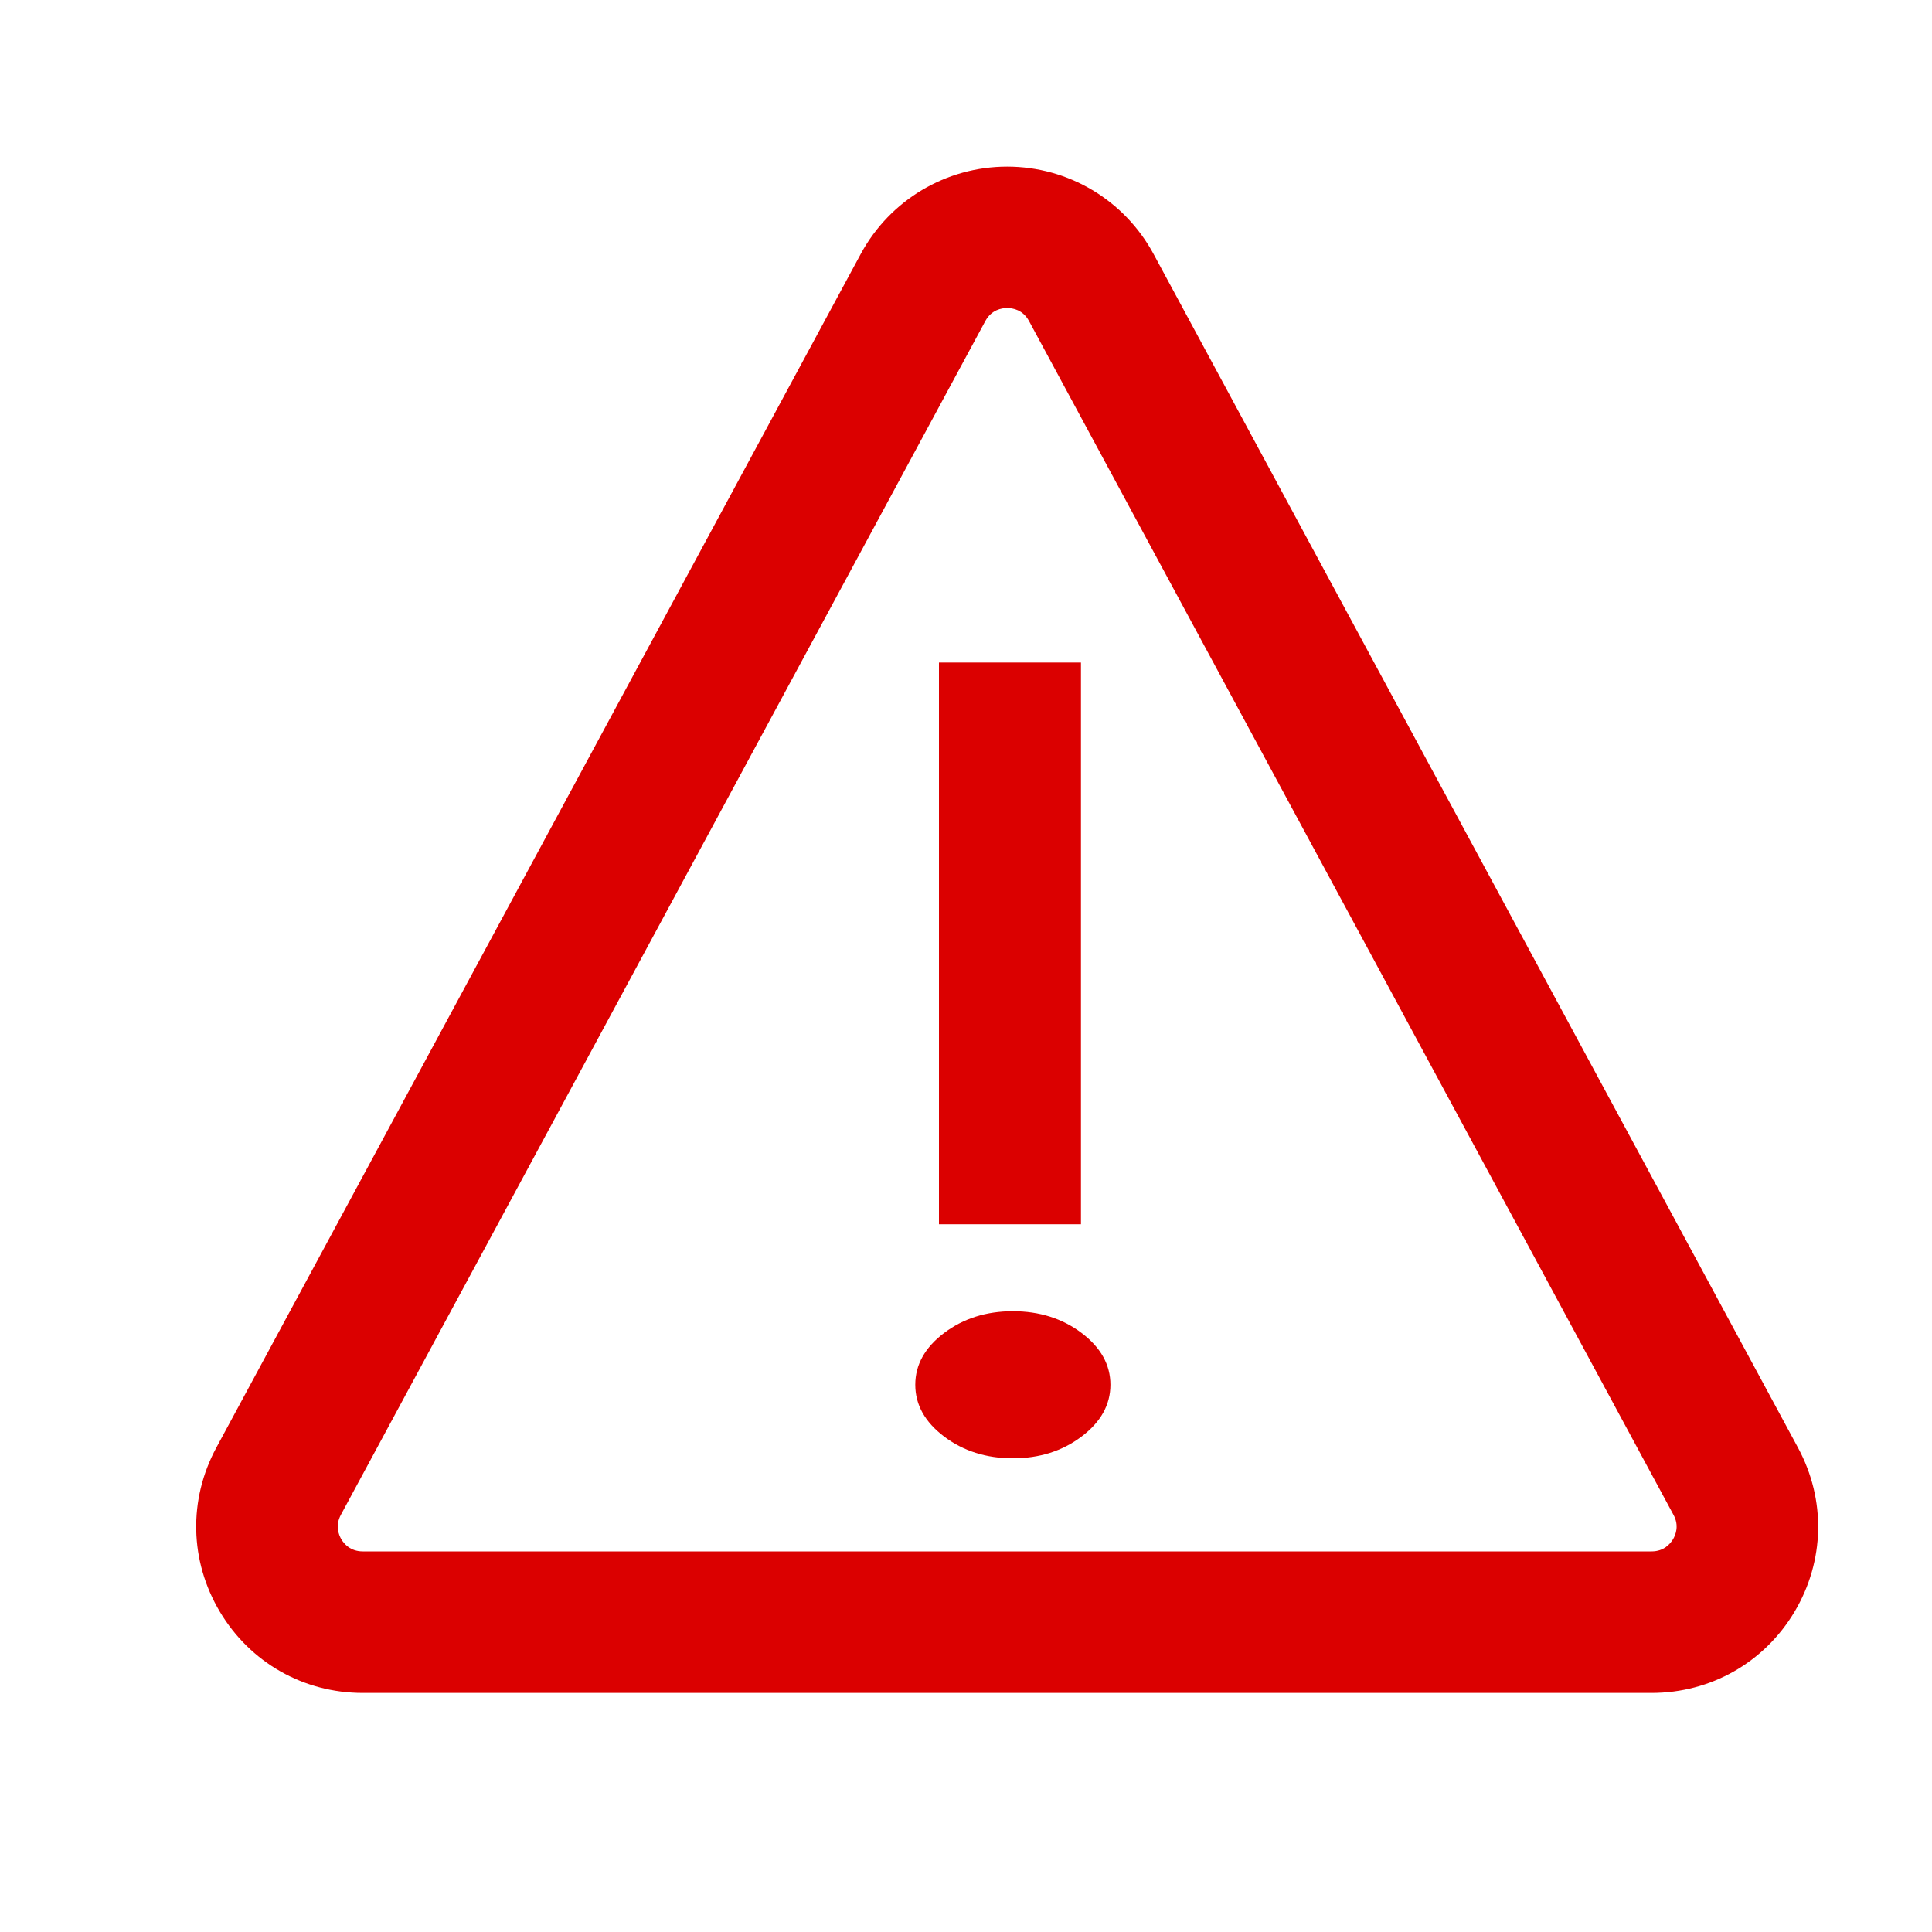 <?xml version="1.0" encoding="utf-8"?>
<!-- Generator: Adobe Illustrator 27.9.0, SVG Export Plug-In . SVG Version: 6.00 Build 0)  -->
<svg version="1.1" id="Calque_1" xmlns="http://www.w3.org/2000/svg" xmlns:xlink="http://www.w3.org/1999/xlink" x="0px" y="0px"
	 viewBox="0 0 1600 1600" style="enable-background:new 0 0 1600 1600;" xml:space="preserve">
<style type="text/css">
	.st0{fill:#DB0000;}
</style>
<path class="st0" d="M1367.8,1402H300.4c-49,0-93.2-25.1-118.3-67.2c-25.1-42.1-26.2-92.9-2.9-136l51.5,27.8l-51.5-27.8l533.7-988.6
	C737,165.7,783.4,138,834.1,138c0,0,0,0,0,0c50.7,0,97.1,27.7,121.2,72.3l533.7,988.6c23.3,43.1,22.2,93.9-2.9,136
	C1461,1376.9,1416.8,1402,1367.8,1402z M834.1,255.1c-4.6,0-13,1.4-18.1,10.8l-533.7,988.6c-4.8,8.9-1.8,16.6,0.4,20.3
	c2.2,3.7,7.5,10,17.7,10h1067.4c10.2,0,15.4-6.3,17.7-10c2.2-3.7,5.3-11.4,0.4-20.3L852.2,265.9
	C847.1,256.5,838.7,255.1,834.1,255.1z"/>
<g>
	<path class="st0" d="M758,1146.8c0-16.6,8-30.9,23.9-42.9c15.9-12,34.9-18,56.9-18s41,6,56.9,18c15.9,12,23.9,26.3,23.9,42.9
		s-8,30.9-23.9,42.9c-15.9,12-34.9,18-56.9,18s-41-6-56.9-18C766,1177.7,758,1163.4,758,1146.8z M895.2,1013.9H777.6V548.7h117.6
		V1013.9z"/>
</g>
</svg>
